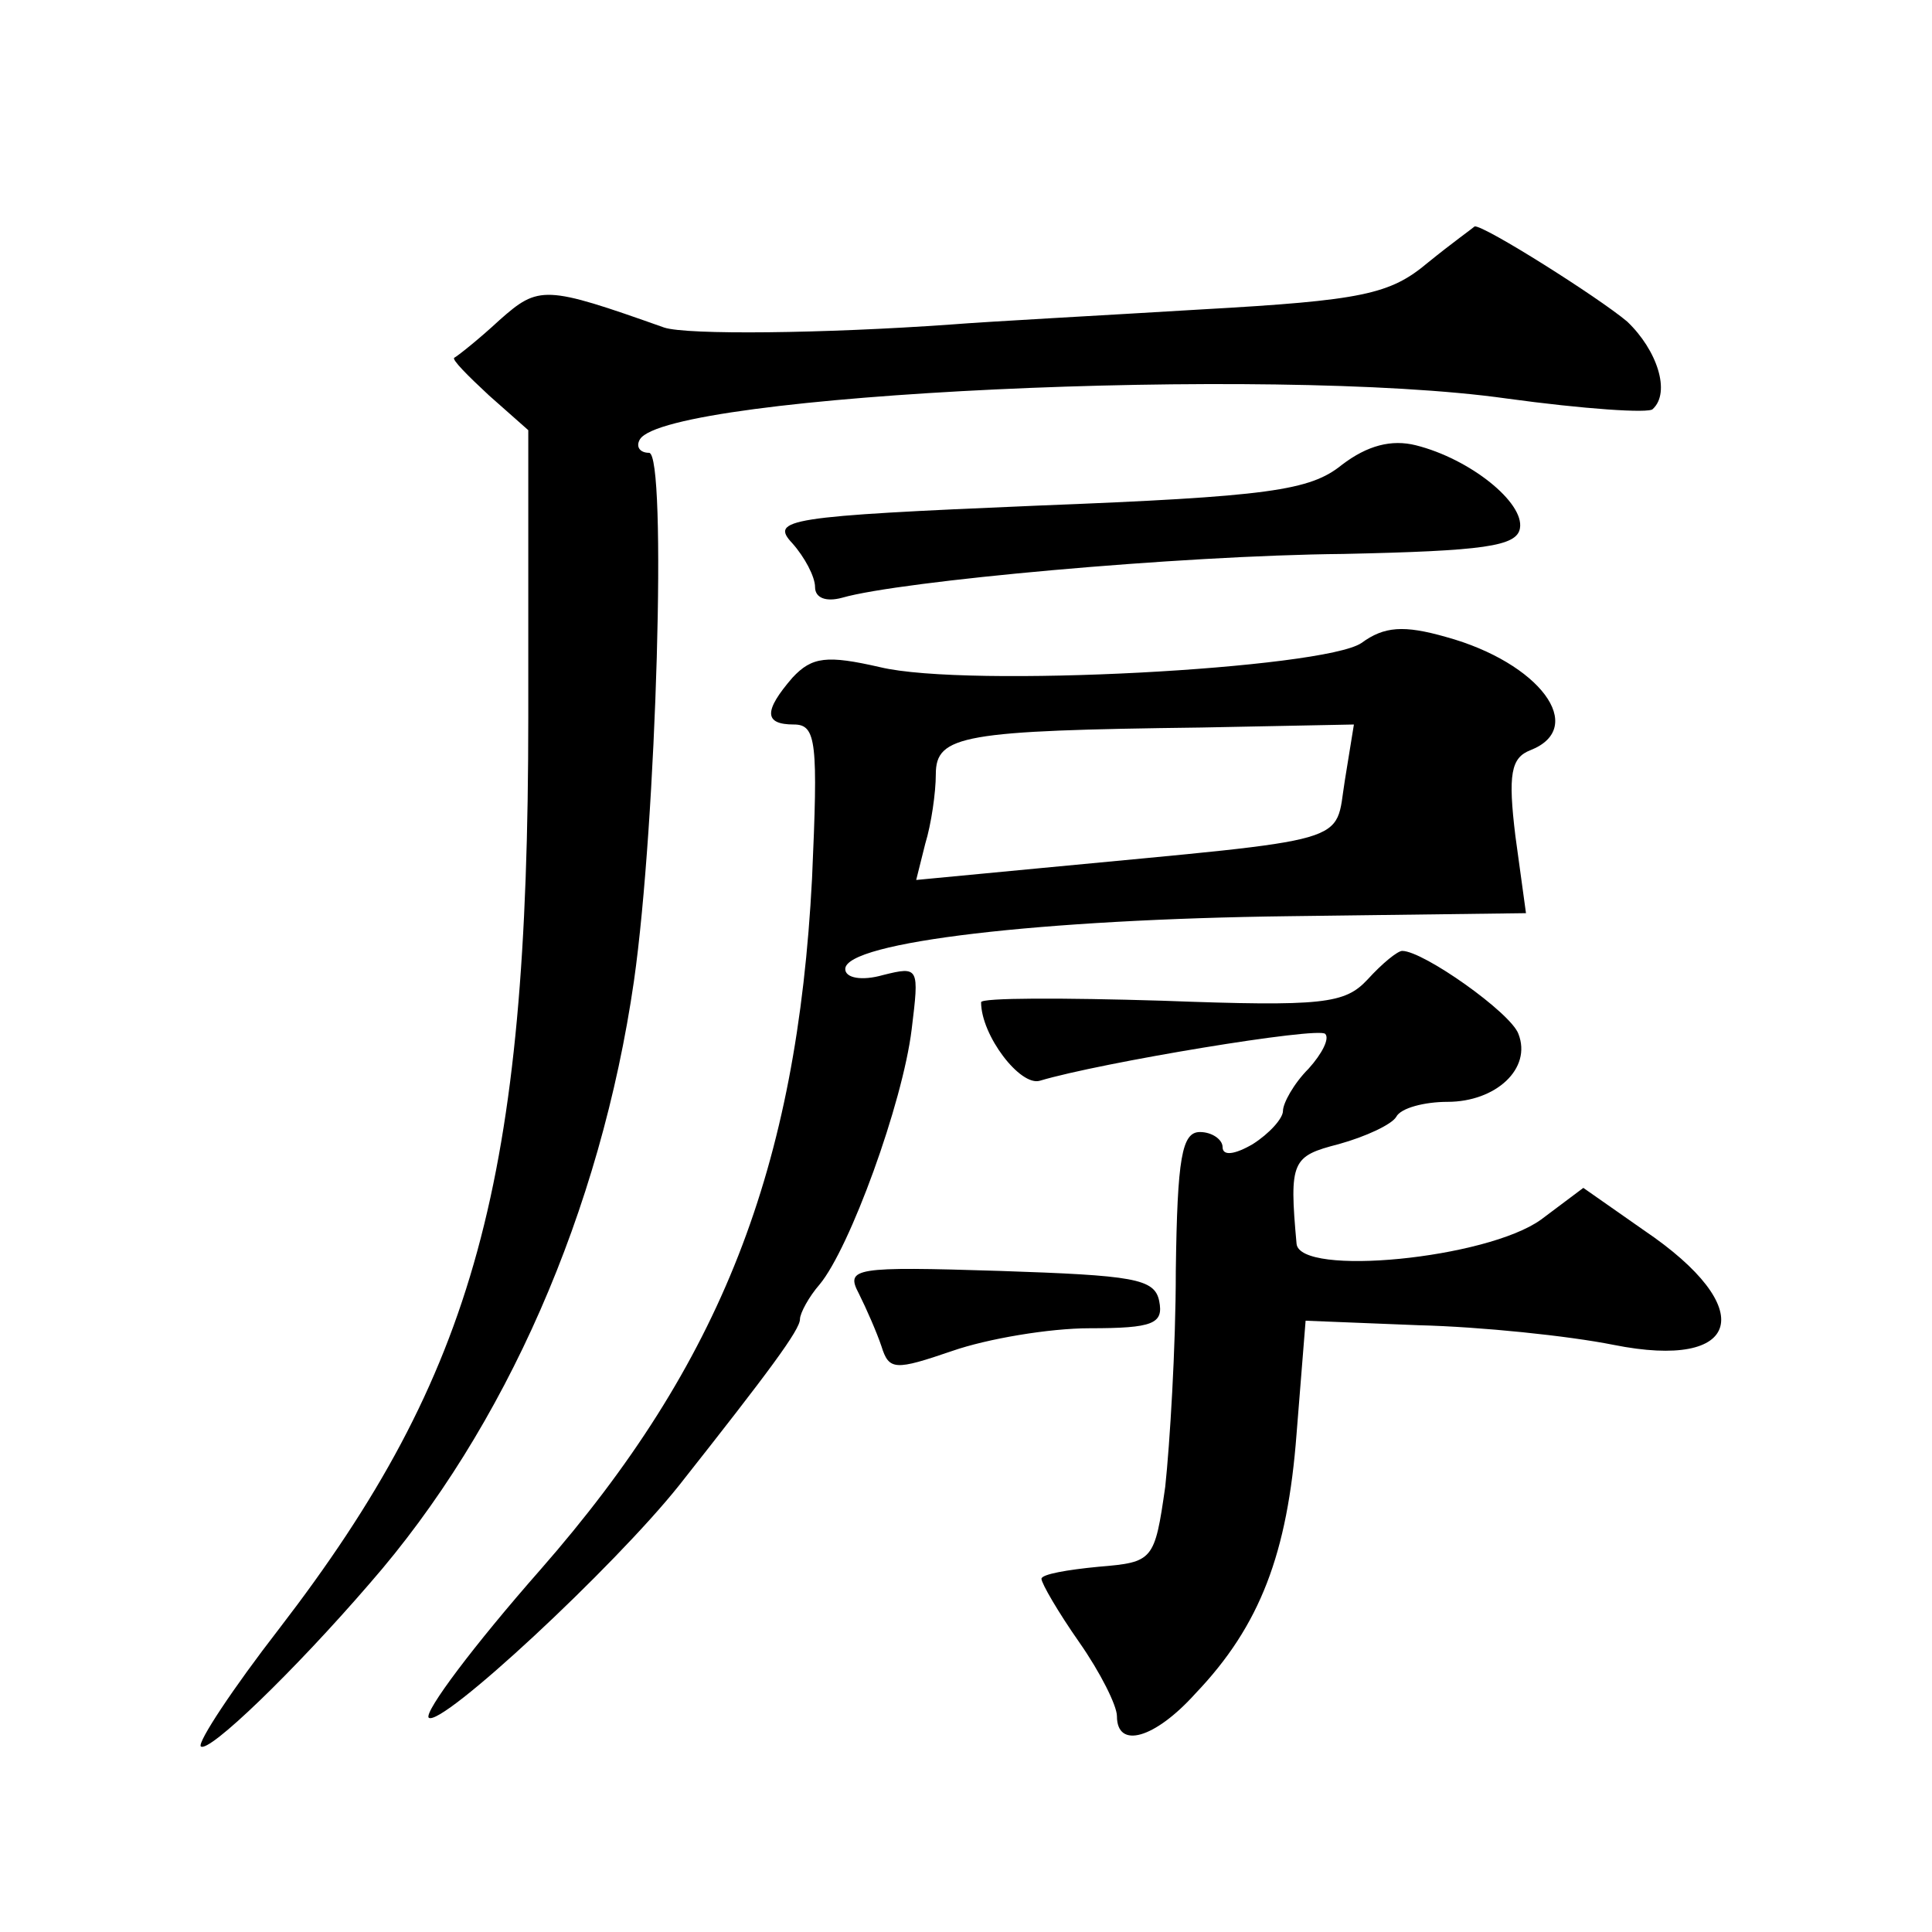 <?xml version="1.0" standalone="no"?>
<!DOCTYPE svg PUBLIC "-//W3C//DTD SVG 20010904//EN"
 "http://www.w3.org/TR/2001/REC-SVG-20010904/DTD/svg10.dtd">
<svg version="1.0" xmlns="http://www.w3.org/2000/svg"
 width="128pt" height="128pt" viewBox="0 0 128 128"
 preserveAspectRatio="xMidYMid meet">
<g transform="translate(0,128) scale(0.1,-0.1)"
fill="#0" stroke="none">
<path d="M946 1106 c-25 -21 -43 -25 -150 -31 -66 -4 -141 -8 -166 -10 -84 -6 -175
-7 -190 -2 -79 28 -83 28 -109 5 -14 -13 -28 -24 -30 -25 -2 -1 9 -12 23 -25 l26
-23 0 -190 c0 -307 -35 -435 -165 -604 -31 -40 -54 -75 -52 -78 5 -5 62 50 112
108 90 103 153 247 175 399 15 105 22 350 10 350 -6 0 -9 4 -6 9 19 30 418 49 574
27 51 -7 95 -10 97 -7 12 11 3 39 -17 58 -19 16 -95 64 -101 63 -1 -1 -15 -11 -31
-24z M889 972 c-21 -17 -48 -21 -202 -27 -166 -7 -177 -9 -162 -25 8 -9 15 -22
15 -29 0 -7 7 -10 18 -7 38 11 223 28 332 29 93 2 115 5 117 17 3 17 -33 46 -69
55 -16 4 -32 0 -49 -13z M902 854 c-25 -17 -261 -30 -319 -16 -35 8 -45 7 -58 -7
-19 -22 -19 -31 1 -31 15 0 16 -12 12 -102 -10 -192 -60 -321 -180 -458 -44 -50
-77 -94 -74 -98 8 -7 123 100 166 154 60 76 80 103 80 110 0 4 6 15 13 23 20 24
55 120 61 169 5 41 5 42 -19 36 -14 -4 -25 -2 -25 4 0 18 131 33 294 35 l157 2
-7 51 c-5 41 -3 52 10 57 38 15 6 58 -56 75 -28 8 -41 7 -56 -4z m-11 -91 c-7 -43
9 -38 -200 -58 l-84 -8 6 24 c4 13 7 34 7 46 0 26 18 29 176 31 l101 2 -6 -37z
M906 631 c-15 -16 -29 -18 -136 -14 -66 2 -120 2 -120 -1 0 -22 26 -56 39 -52 40
12 185 36 189 31 3 -3 -2 -13 -11 -23 -10 -10 -17 -23 -17 -28 0 -5 -9 -15 -20
-22 -12 -7 -20 -8 -20 -2 0 5 -7 10 -15 10 -12 0 -15 -17 -16 -92 0 -51 -4 -115
-7 -143 -7 -49 -8 -50 -44 -53 -21 -2 -38 -5 -38 -8 0 -3 11 -22 25 -42 14 -20
25 -42 25 -49 0 -22 25 -15 52 15 43 45 61 93 67 172 l6 75 75 -3 c41 -1 99 -7
129 -13 85 -17 97 24 20 76 l-40 28 -28 -21 c-36 -26 -160 -38 -162 -16 -5 55 -3
58 28 66 18 5 35 13 38 18 3 6 19 10 34 10 32 0 56 22 47 45 -5 14 -63 55 -77 55
-3 0 -13 -8 -23 -19z M569 423 c5 -10 12 -26 15 -35 5 -16 9 -16 47 -3 23 8 64
15 91 15 42 0 49 3 46 18 -3 15 -17 17 -106 20 -96 3 -102 2 -93 -15z"/>
</g>
</svg>
